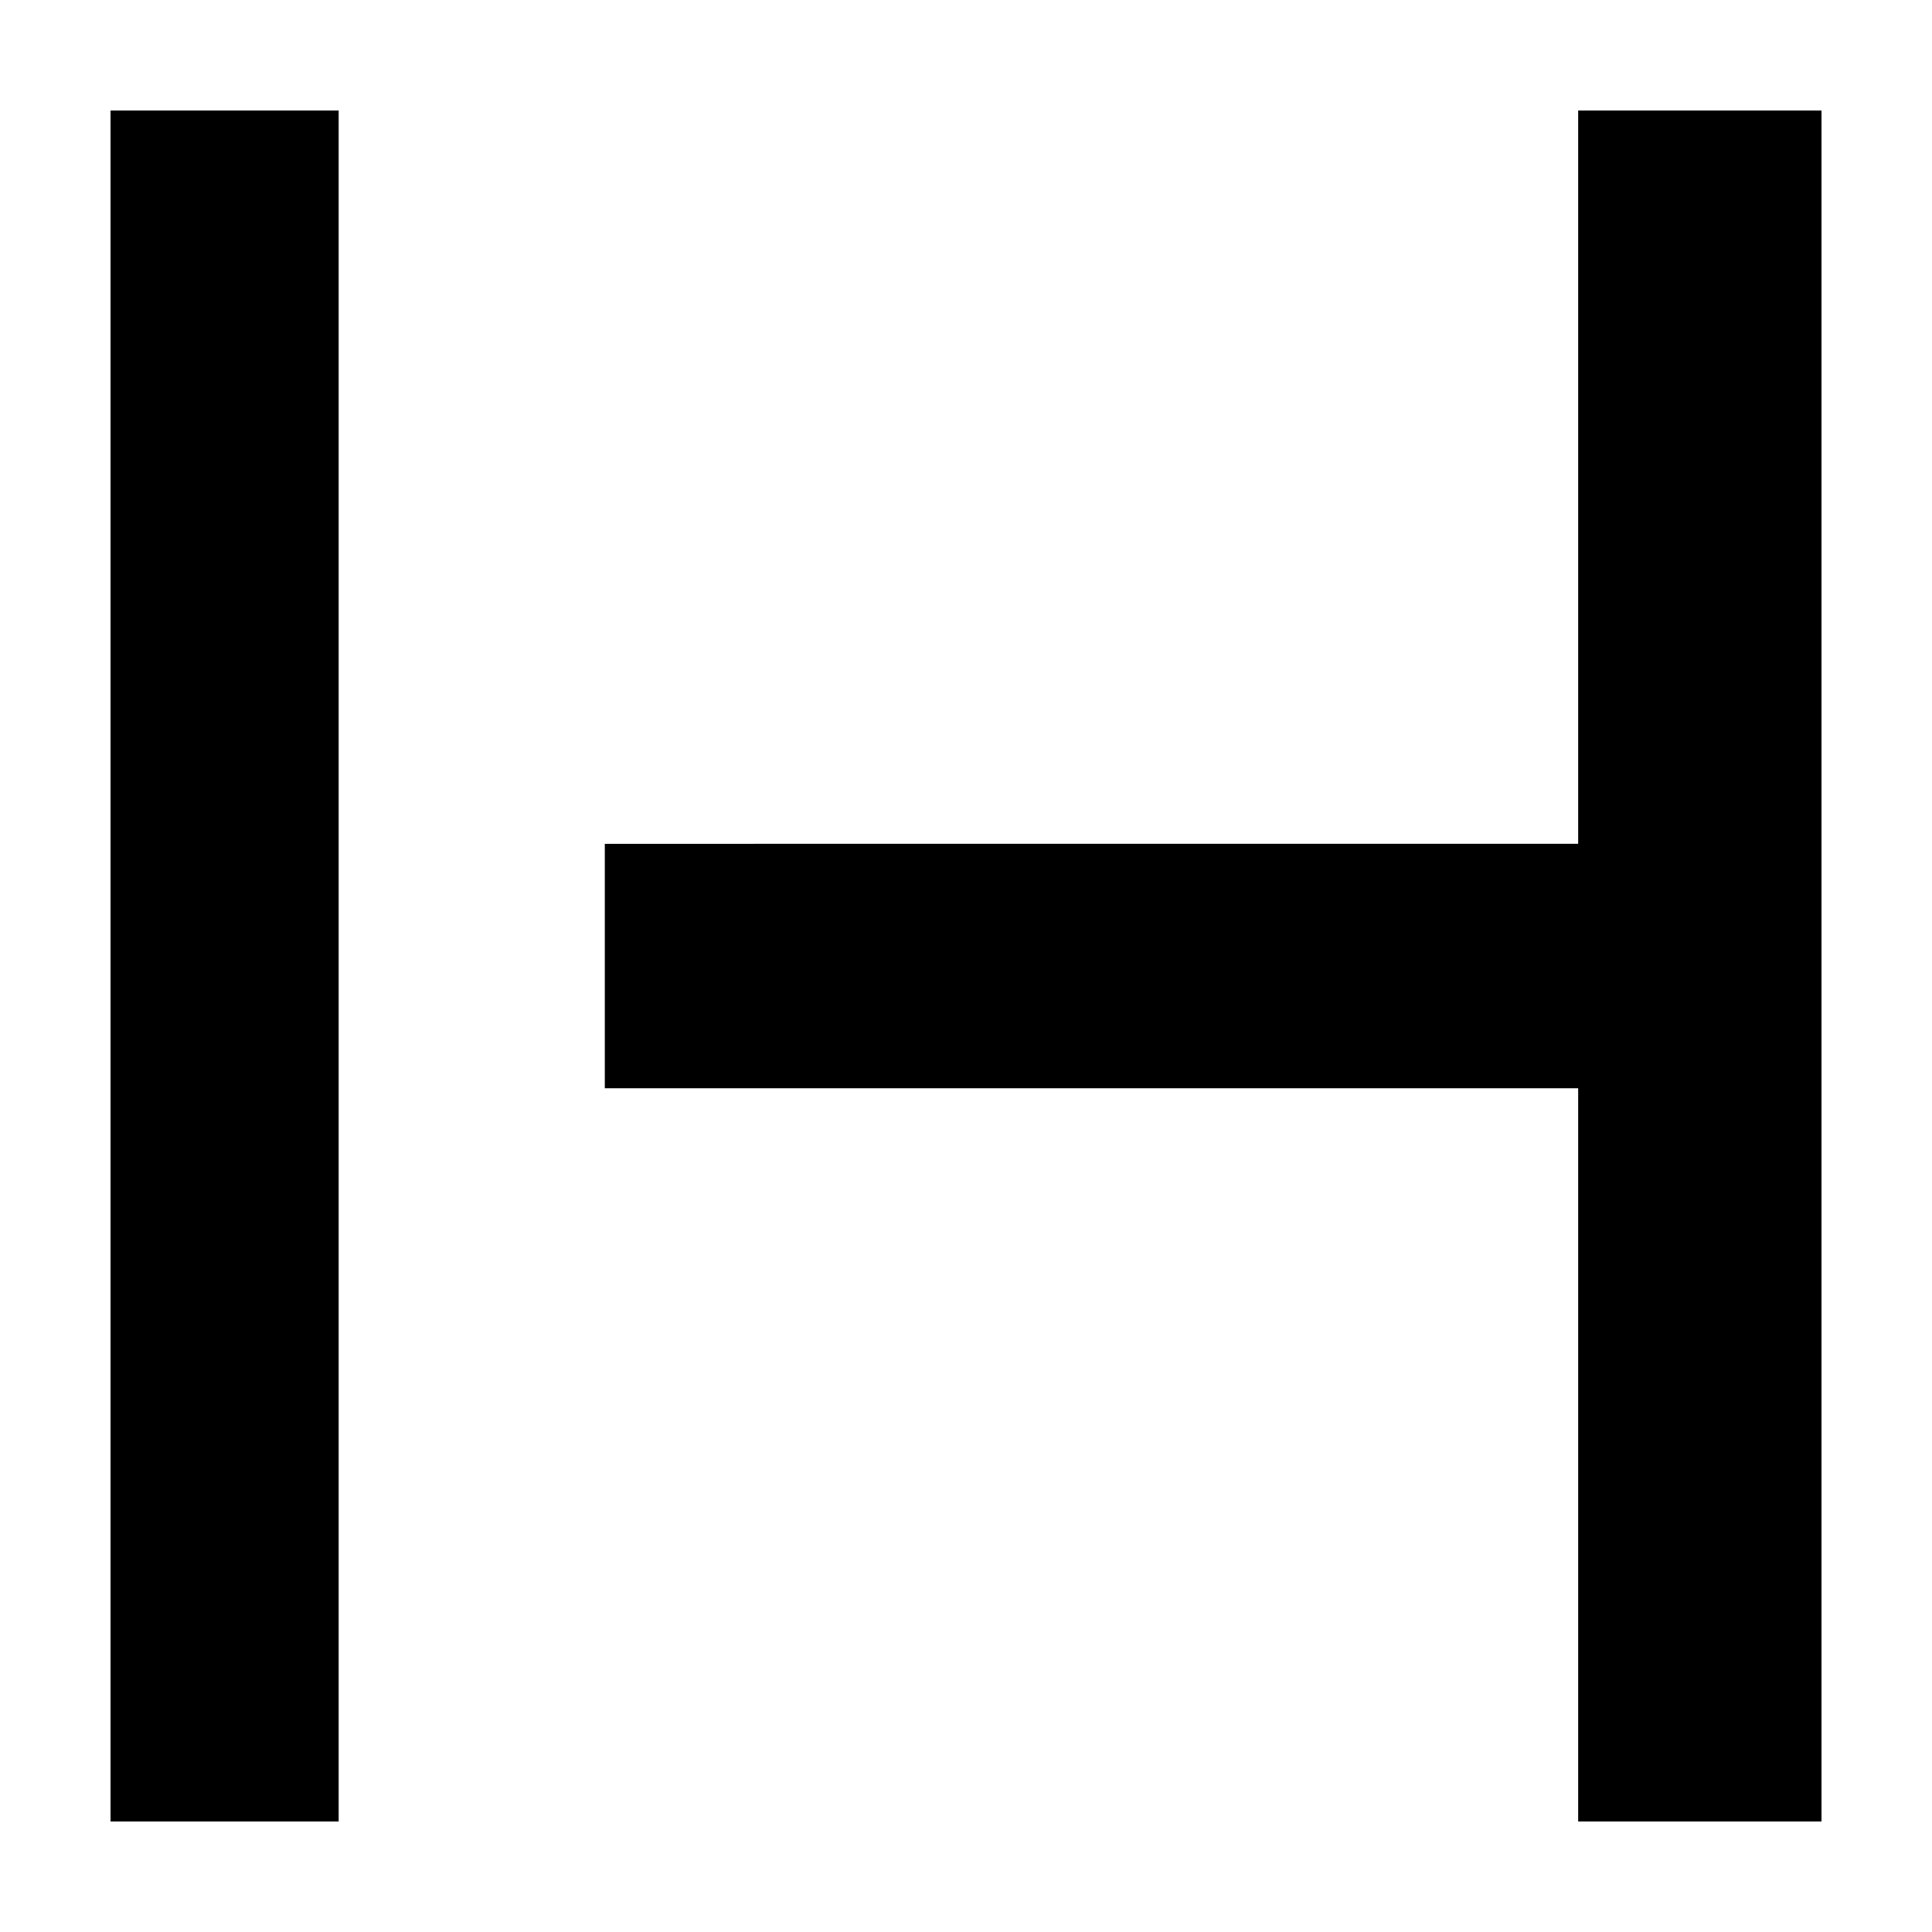 <?xml version="1.0" encoding="UTF-8"?>
<!-- Uploaded to: SVG Repo, www.svgrepo.com, Generator: SVG Repo Mixer Tools -->
<svg fill="#000000" width="800px" height="800px" version="1.1" viewBox="144 144 512 512" xmlns="http://www.w3.org/2000/svg">
 <path d="m562.23 367.61v-194.32h64.484v453.43h-64.484v-194.32h-257.95v-64.777zm-328.48-194.32v453.43h-60.457v-453.43z" fill-rule="evenodd"/>
</svg>